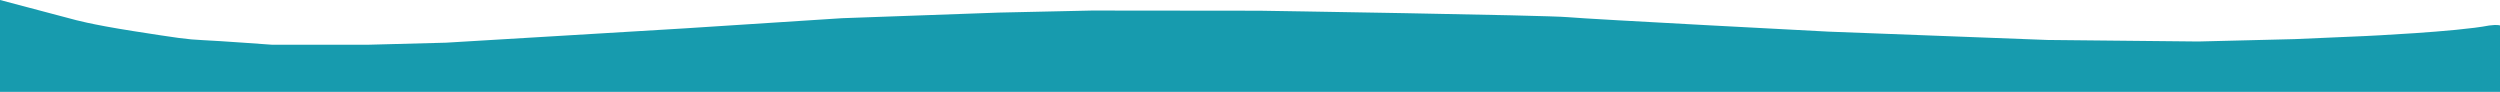 <?xml version="1.0" encoding="utf-8"?>
<!-- Generator: Adobe Illustrator 27.3.1, SVG Export Plug-In . SVG Version: 6.00 Build 0)  -->
<svg version="1.1" id="Layer_1" xmlns="http://www.w3.org/2000/svg" xmlns:xlink="http://www.w3.org/1999/xlink" x="0px" y="0px"
	 viewBox="0 0 1470 54.1" style="enable-background:new 0 0 1470 54.1;" xml:space="preserve">
<style type="text/css">
	.st0{fill:#179BAE;}
</style>
<path class="st0" d="M0,0l43.1,11.4c0,0,9.8,2.9,35.4,6.9s31.4,4.9,40.7,5.3s40.7,2.7,40.7,2.7h33.4h23.3l45.6-1.2l68.5-4.1
	l71.6-4.3l92.8-6l92.2-3.3L642,6.2l98.6,0.1c0,0,168.5,2.6,181.4,3.8s153.2,8.5,153.2,8.5l128.7,4.9l88.7,0.9l56.7-1.4l41.4-1.8
	c0,0,54-2.5,72.9-6.2c5.1-0.7,6.5,0,6.5,0v39H0V0z"/>
</svg>
